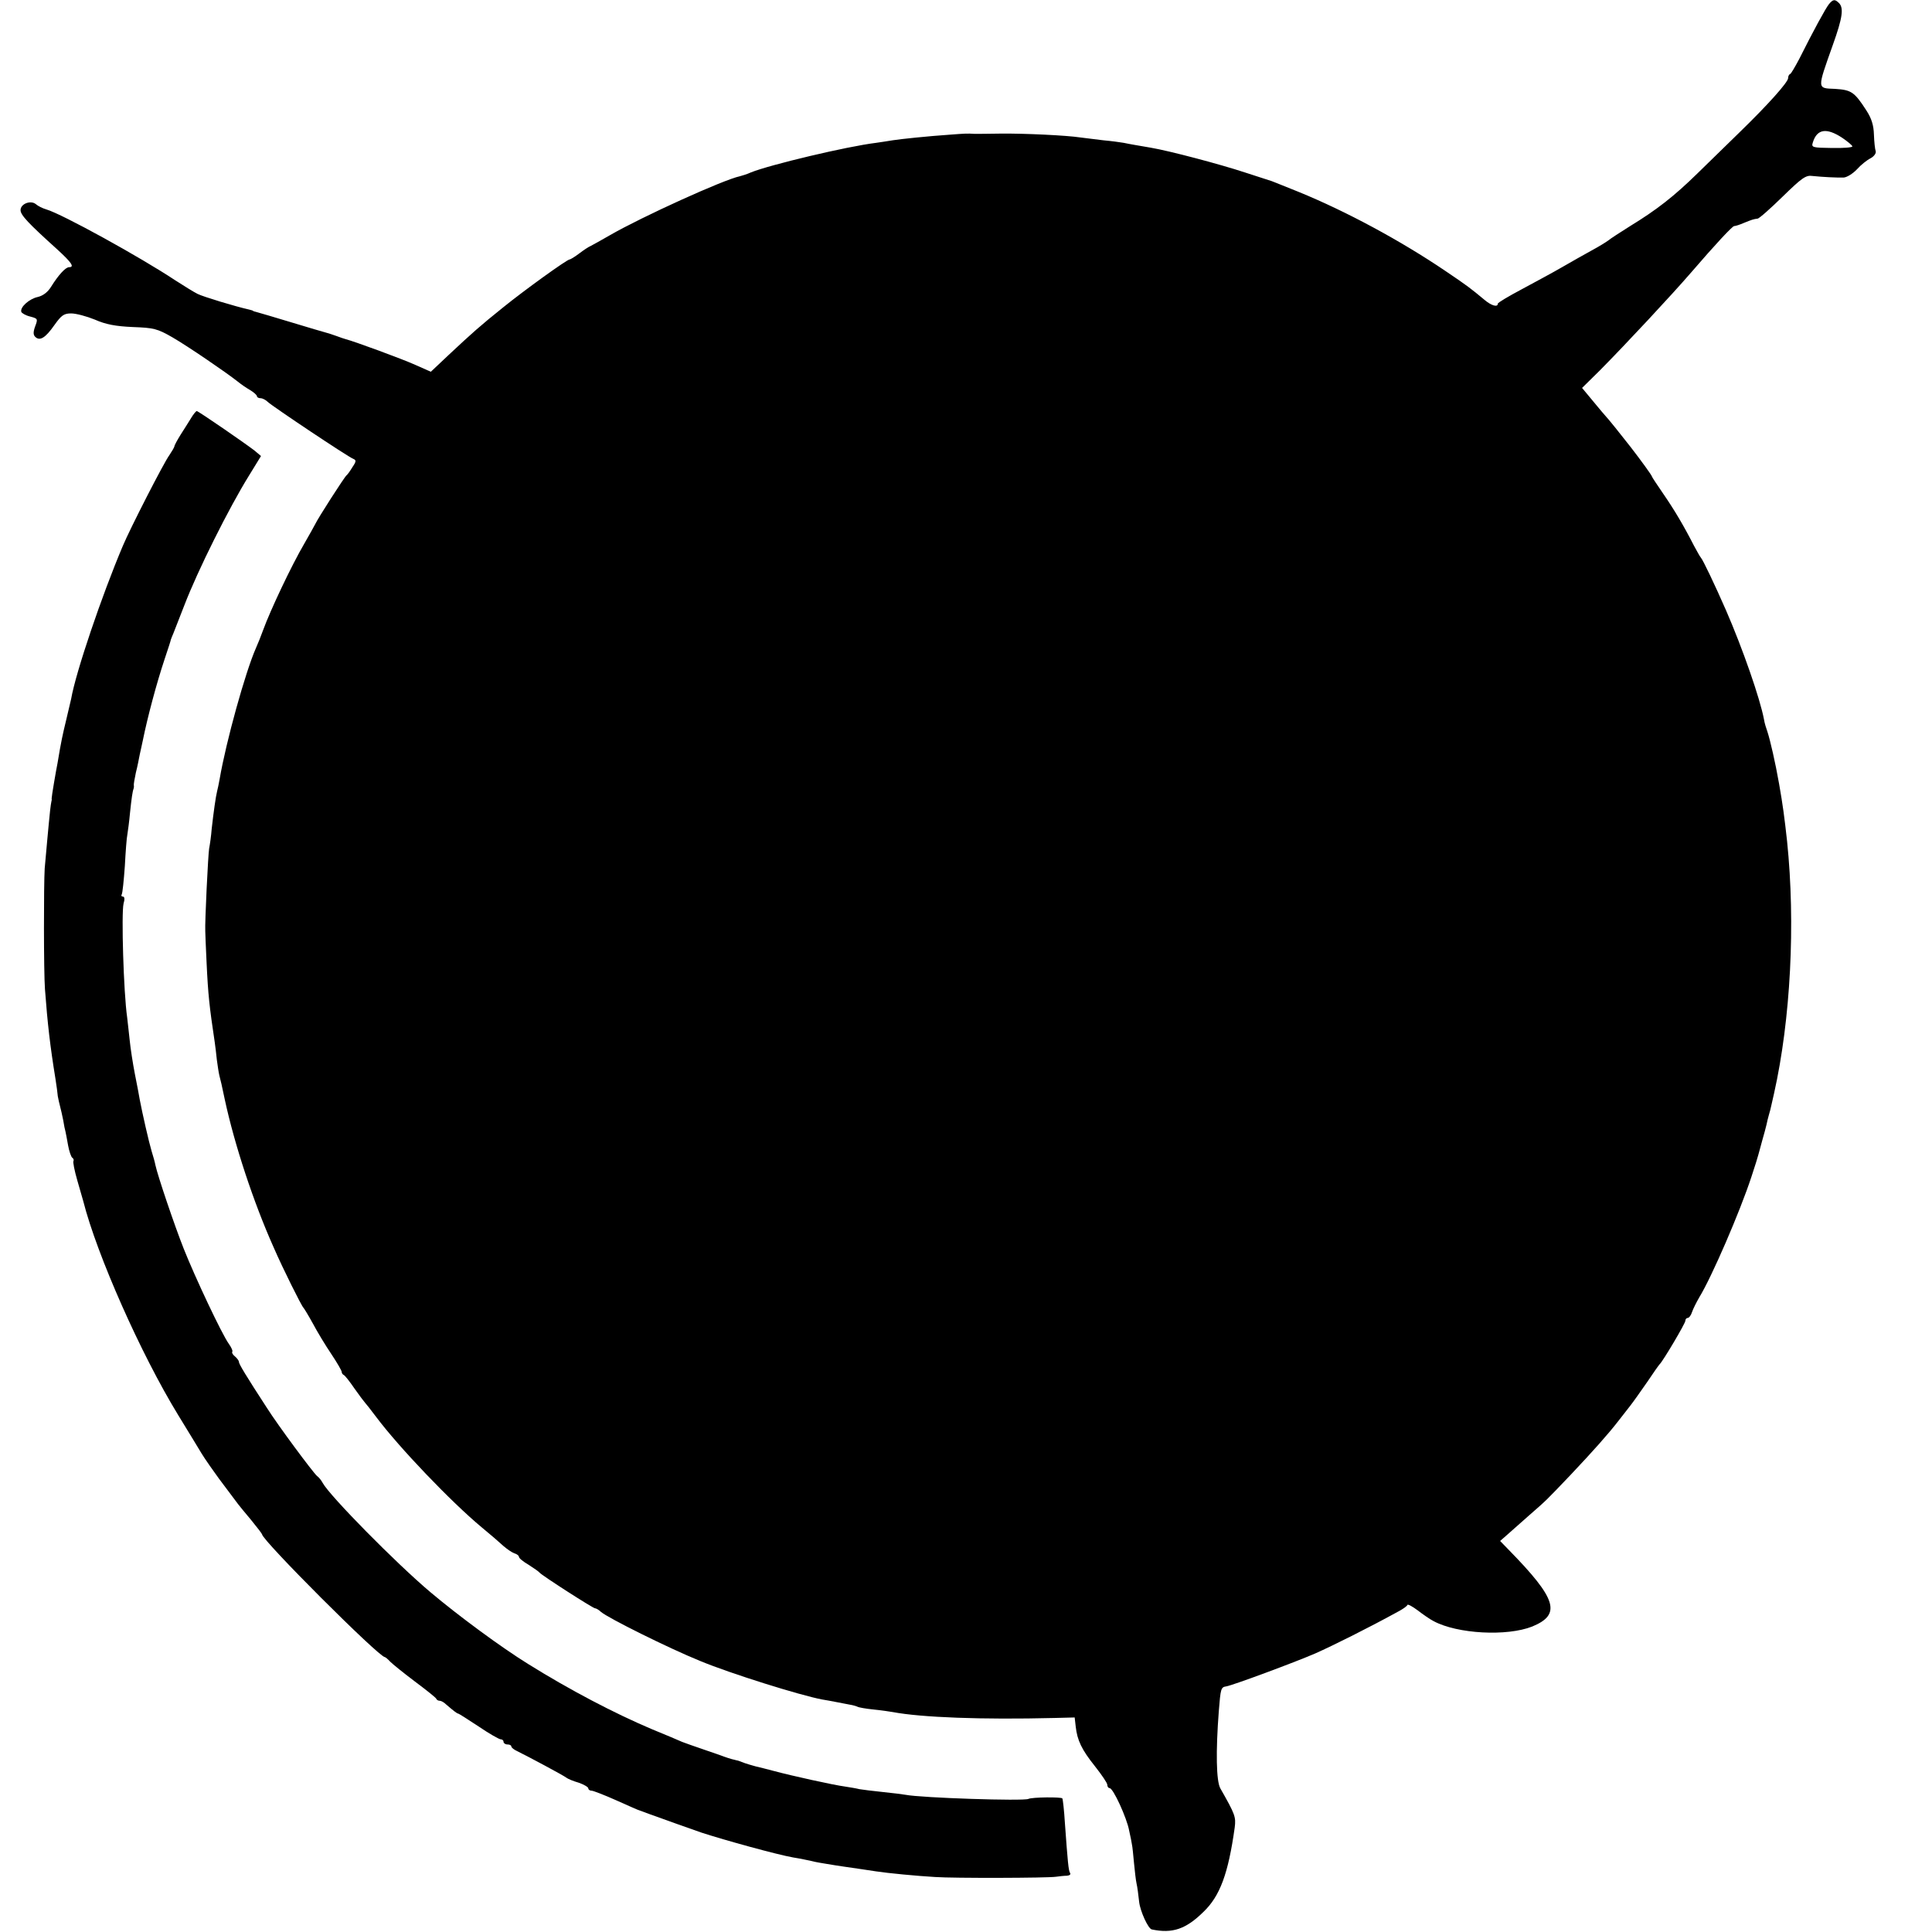 <?xml version="1.0" standalone="no"?>
<!DOCTYPE svg PUBLIC "-//W3C//DTD SVG 20010904//EN"
 "http://www.w3.org/TR/2001/REC-SVG-20010904/DTD/svg10.dtd">
<svg version="1.0" xmlns="http://www.w3.org/2000/svg"
 width="752pt" height="752pt" viewBox="0 0 752 752"
 preserveAspectRatio="xMidYMid meet">
<g transform="translate(0,752) scale(0.1,-0.1)"
fill="#000000" stroke="none">
<path d="M7119 7504 c-13 -16 -62 -106 -116 -214 -16 -30 -31 -56 -35 -58 -5
-2 -8 -9 -8 -16 0 -16 -80 -105 -187 -209 -46 -45 -121 -118 -166 -162 -92
-90 -159 -142 -262 -205 -38 -24 -77 -49 -85 -56 -8 -6 -37 -24 -65 -39 -27
-15 -79 -44 -115 -65 -36 -21 -107 -59 -157 -86 -51 -27 -93 -52 -93 -56 0
-15 -25 -8 -52 15 -53 44 -64 53 -153 113 -173 117 -384 231 -570 307 -94 38
-100 40 -105 42 -3 1 -50 16 -105 34 -97 32 -294 84 -365 96 -52 9 -83 14
-106 19 -11 2 -47 7 -80 10 -32 4 -72 9 -89 11 -52 8 -216 16 -310 15 -49 -1
-96 -1 -102 -1 -27 2 -40 1 -93 -3 -88 -6 -193 -17 -225 -22 -16 -3 -46 -7
-65 -10 -114 -14 -412 -85 -487 -115 -15 -7 -35 -13 -43 -15 -63 -13 -382
-158 -505 -229 -33 -19 -67 -38 -75 -42 -8 -3 -29 -17 -46 -30 -17 -13 -34
-23 -37 -23 -10 0 -174 -118 -258 -186 -91 -73 -120 -99 -212 -185 l-70 -66
-61 27 c-51 23 -236 91 -271 100 -5 1 -21 7 -35 12 -14 5 -32 11 -40 13 -8 2
-69 20 -135 40 -66 20 -127 38 -135 40 -8 2 -15 4 -15 5 0 1 -7 3 -15 5 -54
12 -179 50 -201 61 -14 7 -53 31 -87 53 -134 89 -440 258 -502 276 -14 4 -32
13 -40 20 -20 17 -60 2 -60 -23 0 -19 30 -51 142 -152 57 -52 69 -70 47 -70
-14 0 -42 -31 -70 -76 -13 -21 -31 -35 -52 -40 -33 -7 -70 -40 -64 -58 2 -5
17 -14 34 -18 30 -8 31 -9 20 -38 -8 -22 -8 -33 0 -41 18 -18 40 -4 75 46 27
38 37 45 65 45 19 0 60 -11 92 -24 43 -19 81 -26 148 -29 81 -3 95 -6 154 -40
59 -34 207 -135 254 -172 11 -9 32 -24 48 -33 15 -9 27 -20 27 -24 0 -4 6 -8
14 -8 8 0 21 -7 29 -15 18 -17 311 -213 332 -221 12 -5 12 -10 -3 -32 -9 -15
-19 -29 -23 -32 -8 -6 -112 -168 -122 -190 -4 -8 -23 -42 -42 -75 -51 -87
-133 -261 -161 -338 -7 -20 -20 -52 -28 -70 -41 -93 -116 -363 -141 -509 -3
-18 -8 -40 -10 -48 -5 -19 -14 -83 -21 -146 -2 -27 -7 -62 -10 -77 -4 -23 -17
-288 -15 -322 0 -5 2 -59 5 -120 6 -129 11 -172 32 -313 2 -15 6 -45 8 -67 3
-22 7 -50 10 -62 6 -22 8 -32 21 -93 38 -176 111 -398 190 -575 36 -83 109
-229 116 -235 3 -3 20 -31 37 -62 17 -32 49 -85 72 -119 22 -33 40 -64 40 -69
0 -5 4 -10 8 -12 4 -1 23 -25 42 -53 19 -27 38 -52 41 -55 3 -3 22 -27 43 -55
90 -120 292 -331 411 -430 33 -27 71 -60 85 -73 14 -12 33 -25 42 -28 10 -3
18 -9 18 -14 0 -5 17 -19 38 -31 20 -13 39 -26 42 -30 7 -10 208 -139 216
-139 4 0 15 -6 23 -14 28 -24 263 -141 386 -191 118 -49 390 -134 475 -150 14
-2 39 -7 55 -10 17 -3 40 -8 52 -10 13 -2 26 -6 30 -8 5 -3 33 -8 63 -11 30
-3 64 -8 75 -10 111 -21 347 -30 629 -23 l79 2 4 -35 c6 -54 23 -90 75 -155
26 -33 48 -65 48 -72 0 -7 4 -13 9 -13 14 0 67 -116 76 -165 5 -22 10 -47 11
-55 2 -8 5 -40 8 -72 3 -31 7 -67 10 -80 3 -12 7 -44 10 -71 4 -36 35 -104 49
-107 80 -17 133 1 201 68 65 62 97 150 122 329 5 41 2 50 -56 152 -16 28 -18
144 -6 300 7 88 8 94 29 97 25 4 265 93 346 128 72 32 208 100 321 162 19 10
37 22 38 27 2 4 20 -6 40 -21 21 -16 48 -35 62 -42 93 -50 286 -60 384 -21
114 47 96 107 -92 299 l-33 34 24 21 c14 12 53 47 87 77 73 64 62 53 165 161
84 89 144 156 185 209 14 18 34 44 46 59 11 14 40 55 65 91 24 36 46 67 49 70
13 12 100 159 100 169 0 6 4 11 9 11 5 0 13 10 17 23 4 12 17 38 28 57 48 78
158 332 203 469 14 42 26 81 27 86 2 6 8 30 15 55 7 25 15 53 17 63 2 10 6 27
9 37 3 10 8 28 10 39 3 12 7 31 10 44 65 290 84 662 51 982 -10 92 -17 144
-31 223 -15 86 -35 171 -45 202 -5 14 -12 36 -14 50 -15 80 -83 276 -148 425
-42 96 -90 197 -98 205 -3 3 -14 23 -26 45 -42 82 -78 142 -120 203 -24 35
-44 65 -44 67 0 4 -42 62 -83 115 -31 40 -92 116 -97 120 -3 3 -25 29 -48 57
l-44 53 69 68 c102 103 280 294 356 382 93 108 160 180 167 180 5 0 21 5 37
12 32 13 38 15 54 17 6 0 50 39 98 86 75 73 90 84 116 80 39 -4 94 -7 122 -6
12 1 35 15 51 32 15 17 39 36 53 43 13 7 22 19 20 27 -3 8 -6 37 -7 65 -1 36
-9 63 -30 95 -46 71 -58 79 -121 83 -71 3 -71 -4 -9 171 38 106 43 144 24 163
-16 16 -23 15 -39 -4z m51 -520 c22 -15 40 -30 40 -34 0 -4 -36 -7 -80 -6 -75
1 -80 2 -74 21 16 53 53 59 114 19z"/>
<path d="M744 5893 c-10 -16 -28 -45 -41 -65 -13 -21 -24 -41 -24 -45 -1 -5
-10 -20 -20 -35 -21 -28 -153 -286 -181 -353 -81 -191 -183 -491 -201 -595 -3
-14 -12 -52 -20 -85 -13 -54 -19 -80 -33 -165 -3 -14 -9 -49 -14 -78 -5 -29
-9 -56 -9 -60 1 -4 0 -9 -1 -12 -1 -3 -3 -18 -5 -35 -6 -56 -17 -180 -21 -225
-4 -63 -4 -403 1 -470 10 -134 20 -221 41 -350 4 -25 8 -55 9 -67 2 -11 6 -29
9 -40 3 -10 8 -34 12 -53 3 -19 7 -39 9 -45 1 -5 6 -29 10 -53 4 -23 12 -45
16 -48 5 -3 7 -9 5 -13 -3 -3 4 -38 15 -76 11 -39 21 -74 23 -80 53 -209 224
-595 369 -832 45 -74 87 -142 92 -151 10 -17 52 -77 67 -97 7 -9 51 -68 75
-100 5 -6 27 -34 51 -62 23 -28 42 -53 42 -55 0 -23 455 -478 478 -478 2 0 12
-8 21 -18 9 -9 52 -44 96 -77 44 -33 82 -63 83 -67 2 -5 8 -8 14 -8 5 0 16 -6
23 -13 29 -25 44 -37 49 -37 2 0 38 -23 79 -50 41 -28 80 -50 86 -50 6 0 11
-4 11 -10 0 -5 7 -10 15 -10 8 0 15 -3 15 -7 0 -5 10 -13 23 -19 45 -22 181
-95 191 -103 6 -5 28 -14 49 -20 20 -7 37 -17 37 -22 0 -5 6 -9 13 -9 6 0 50
-17 97 -38 47 -21 87 -39 90 -39 3 -1 19 -7 35 -13 66 -24 162 -58 205 -73 92
-30 295 -86 358 -97 26 -4 58 -11 72 -14 14 -4 40 -8 58 -11 17 -3 49 -8 70
-11 20 -3 48 -7 62 -9 14 -2 41 -6 60 -9 45 -7 160 -18 230 -22 71 -5 437 -4
470 1 14 2 33 4 43 4 10 1 16 5 12 11 -6 9 -9 42 -20 194 -3 50 -8 93 -10 96
-4 6 -118 5 -132 -2 -19 -9 -417 4 -478 16 -11 2 -51 7 -90 11 -38 4 -79 9
-90 11 -11 3 -36 7 -55 10 -46 6 -212 43 -275 60 -27 7 -61 16 -75 19 -14 4
-32 9 -40 12 -8 3 -21 8 -27 10 -7 1 -19 5 -25 6 -7 2 -20 6 -28 9 -8 3 -44
16 -80 28 -36 12 -74 26 -85 30 -11 5 -65 28 -119 50 -144 61 -318 152 -480
253 -105 65 -272 188 -381 280 -134 113 -391 374 -419 425 -5 10 -15 22 -22
27 -16 14 -152 197 -195 265 -82 126 -109 171 -109 179 0 5 -7 14 -15 21 -9 7
-13 15 -11 18 3 3 -3 17 -13 31 -27 37 -132 260 -176 371 -36 91 -101 283
-110 325 -2 11 -9 36 -15 55 -10 33 -36 147 -46 200 -2 14 -11 59 -19 100 -8
41 -17 100 -20 130 -3 30 -8 71 -10 90 -14 97 -23 405 -14 443 5 16 4 27 -2
27 -6 0 -8 4 -5 9 3 5 8 54 12 110 3 56 7 111 10 124 2 12 7 49 10 82 6 58 10
85 14 95 1 3 2 8 1 13 -1 4 3 26 8 50 6 23 12 54 15 70 3 15 9 39 12 55 18 89
53 221 85 317 13 39 24 72 24 75 1 3 5 14 10 25 4 11 24 61 43 110 51 133 173
378 252 505 l46 75 -25 21 c-36 28 -219 154 -225 154 -3 0 -13 -12 -22 -27z"/>
</g>
</svg>
